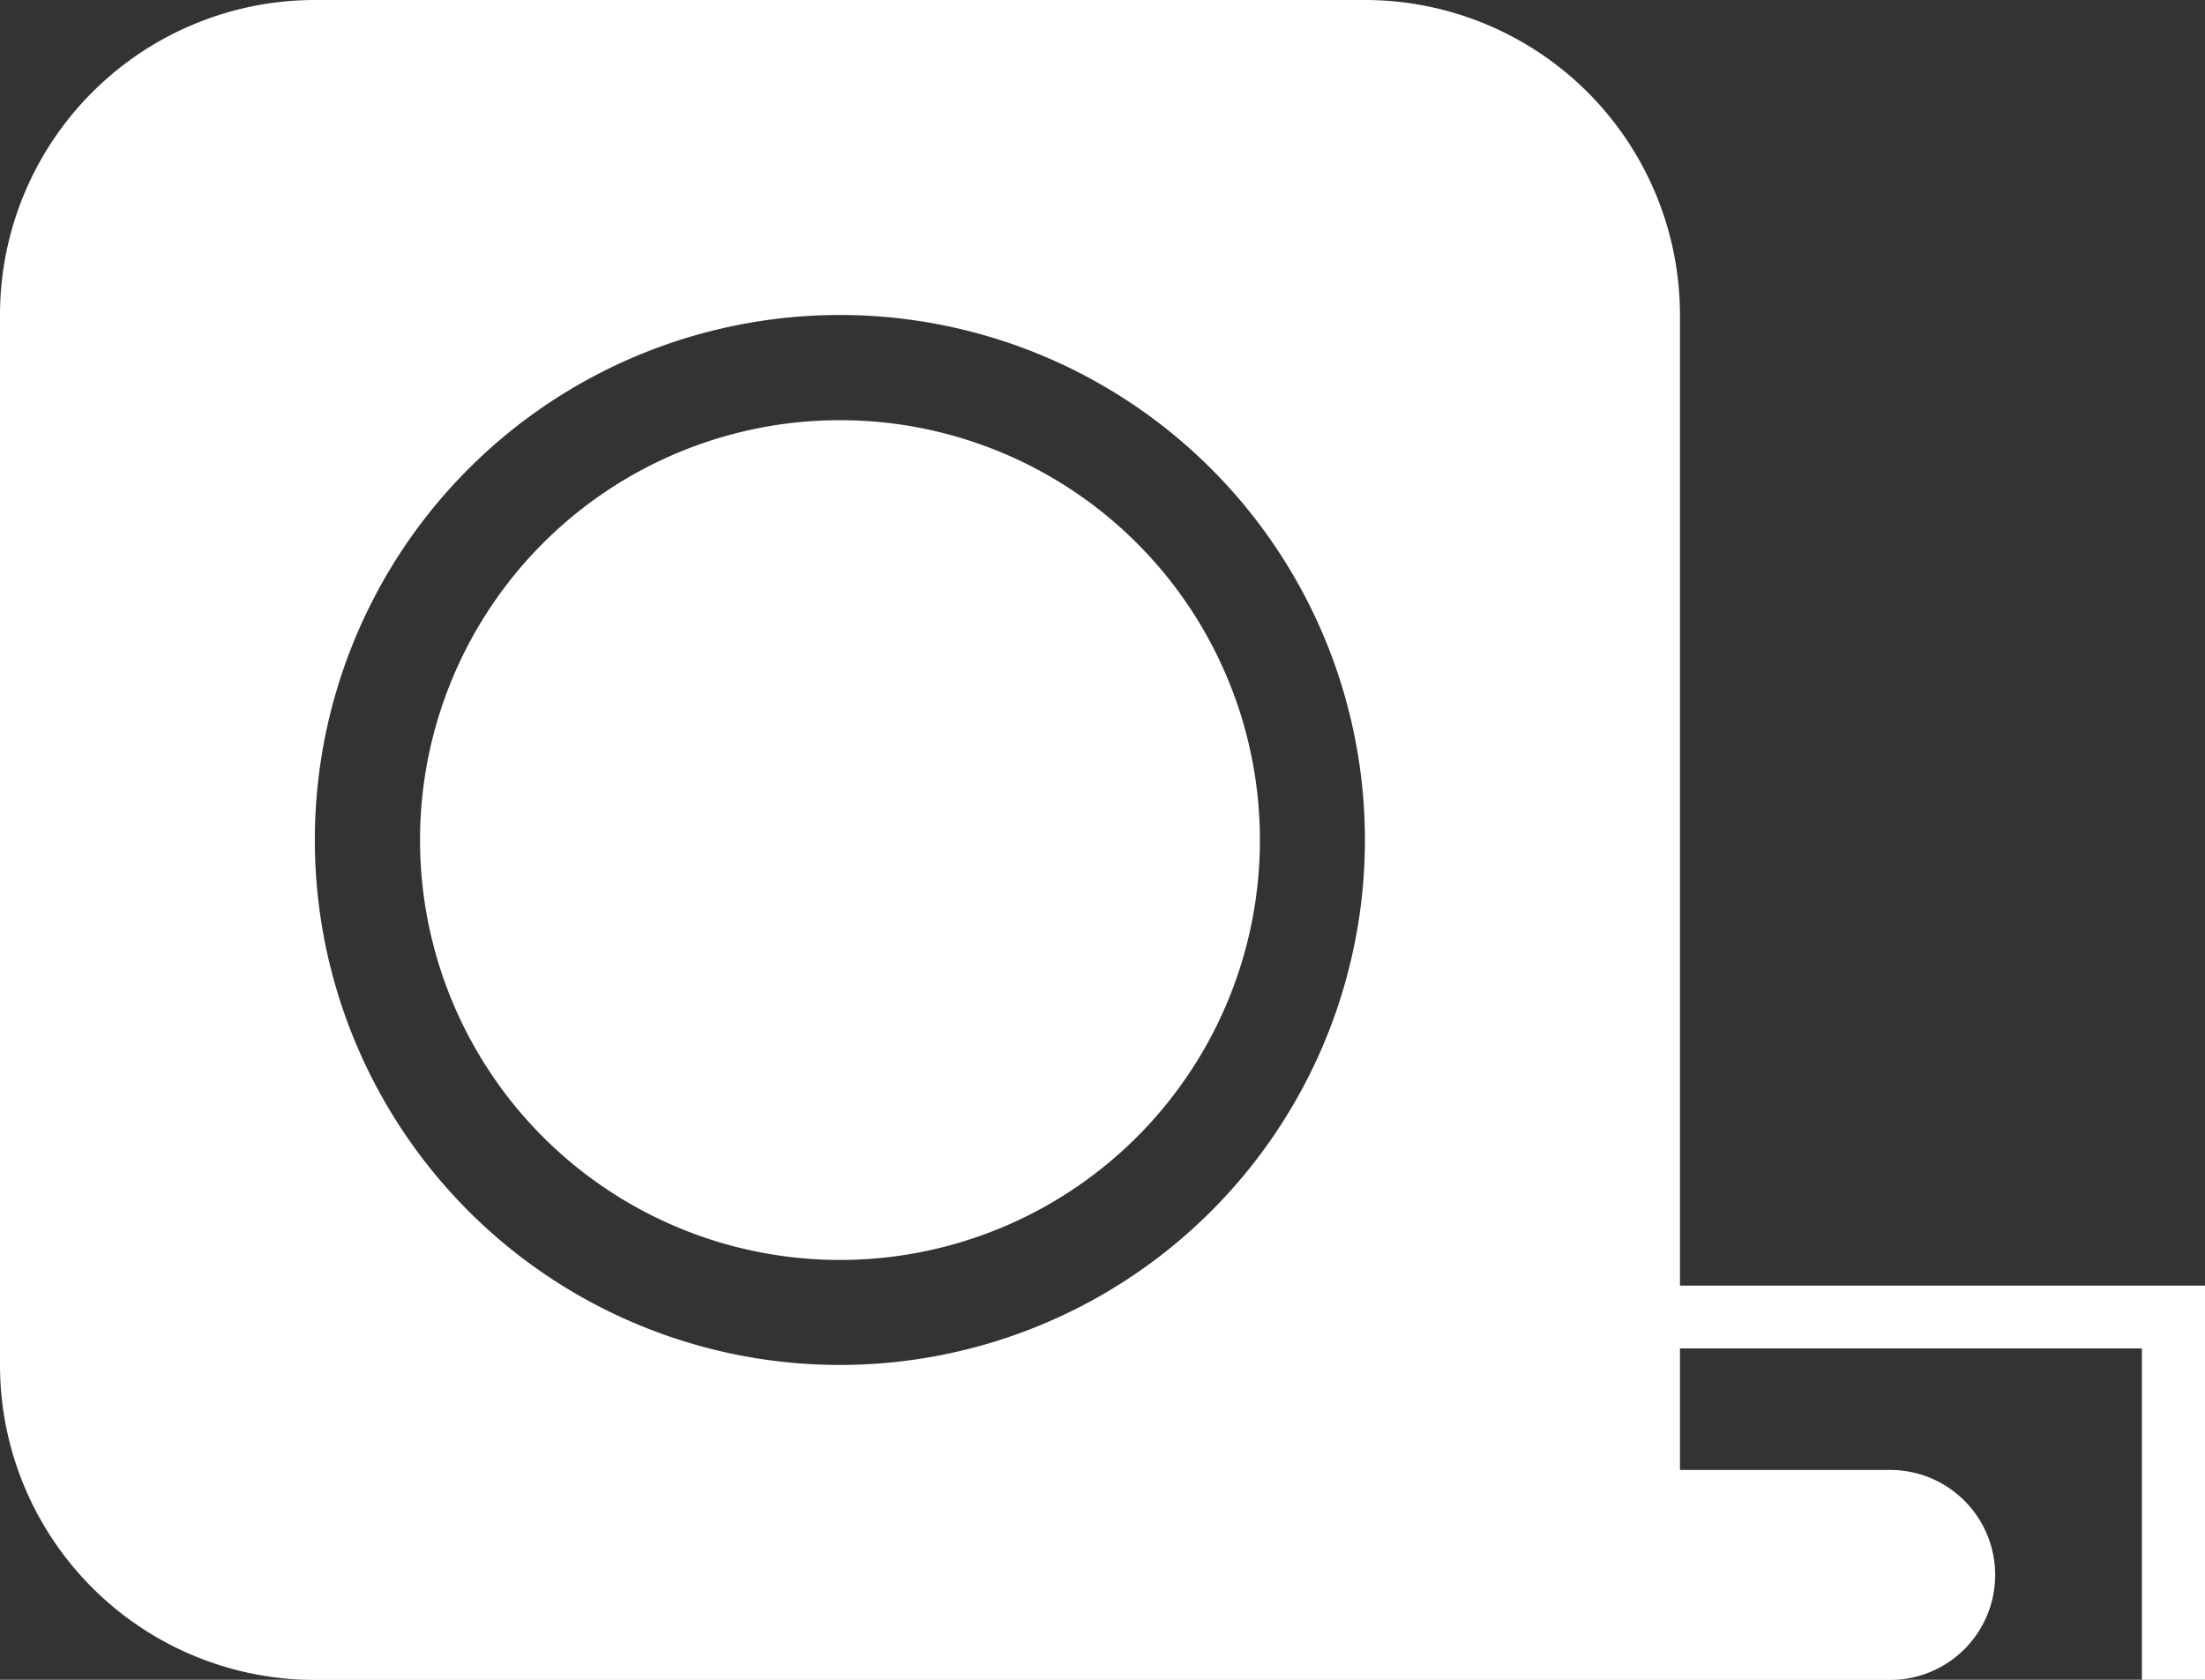 <svg id="messen" xmlns="http://www.w3.org/2000/svg" width="22.678" height="17.278" viewBox="0 0 22.678 17.278">
  <rect x="0" y="0" width="22.678" height="17.278" fill="#333333" stroke="none"/>
  <g id="Gruppe_482" data-name="Gruppe 482">
    <path id="Pfad_533" data-name="Pfad 533" d="M12.958,8.64a4.319,4.319,0,1,0-4.319,4.32,4.319,4.319,0,0,0,4.319-4.32m1.08,0a5.4,5.4,0,1,1-5.4-5.4,5.4,5.4,0,0,1,5.4,5.4m8.64,8.638V13.224h-5.4V3.24A3.241,3.241,0,0,0,14.039,0H3.24A3.24,3.24,0,0,0,0,3.24v10.8a3.239,3.239,0,0,0,3.24,3.24h16.2a1.08,1.08,0,1,0,0-2.16H17.278V13.87h4.751v3.408Z" fill="#ffffff"/>
  </g>
</svg>

